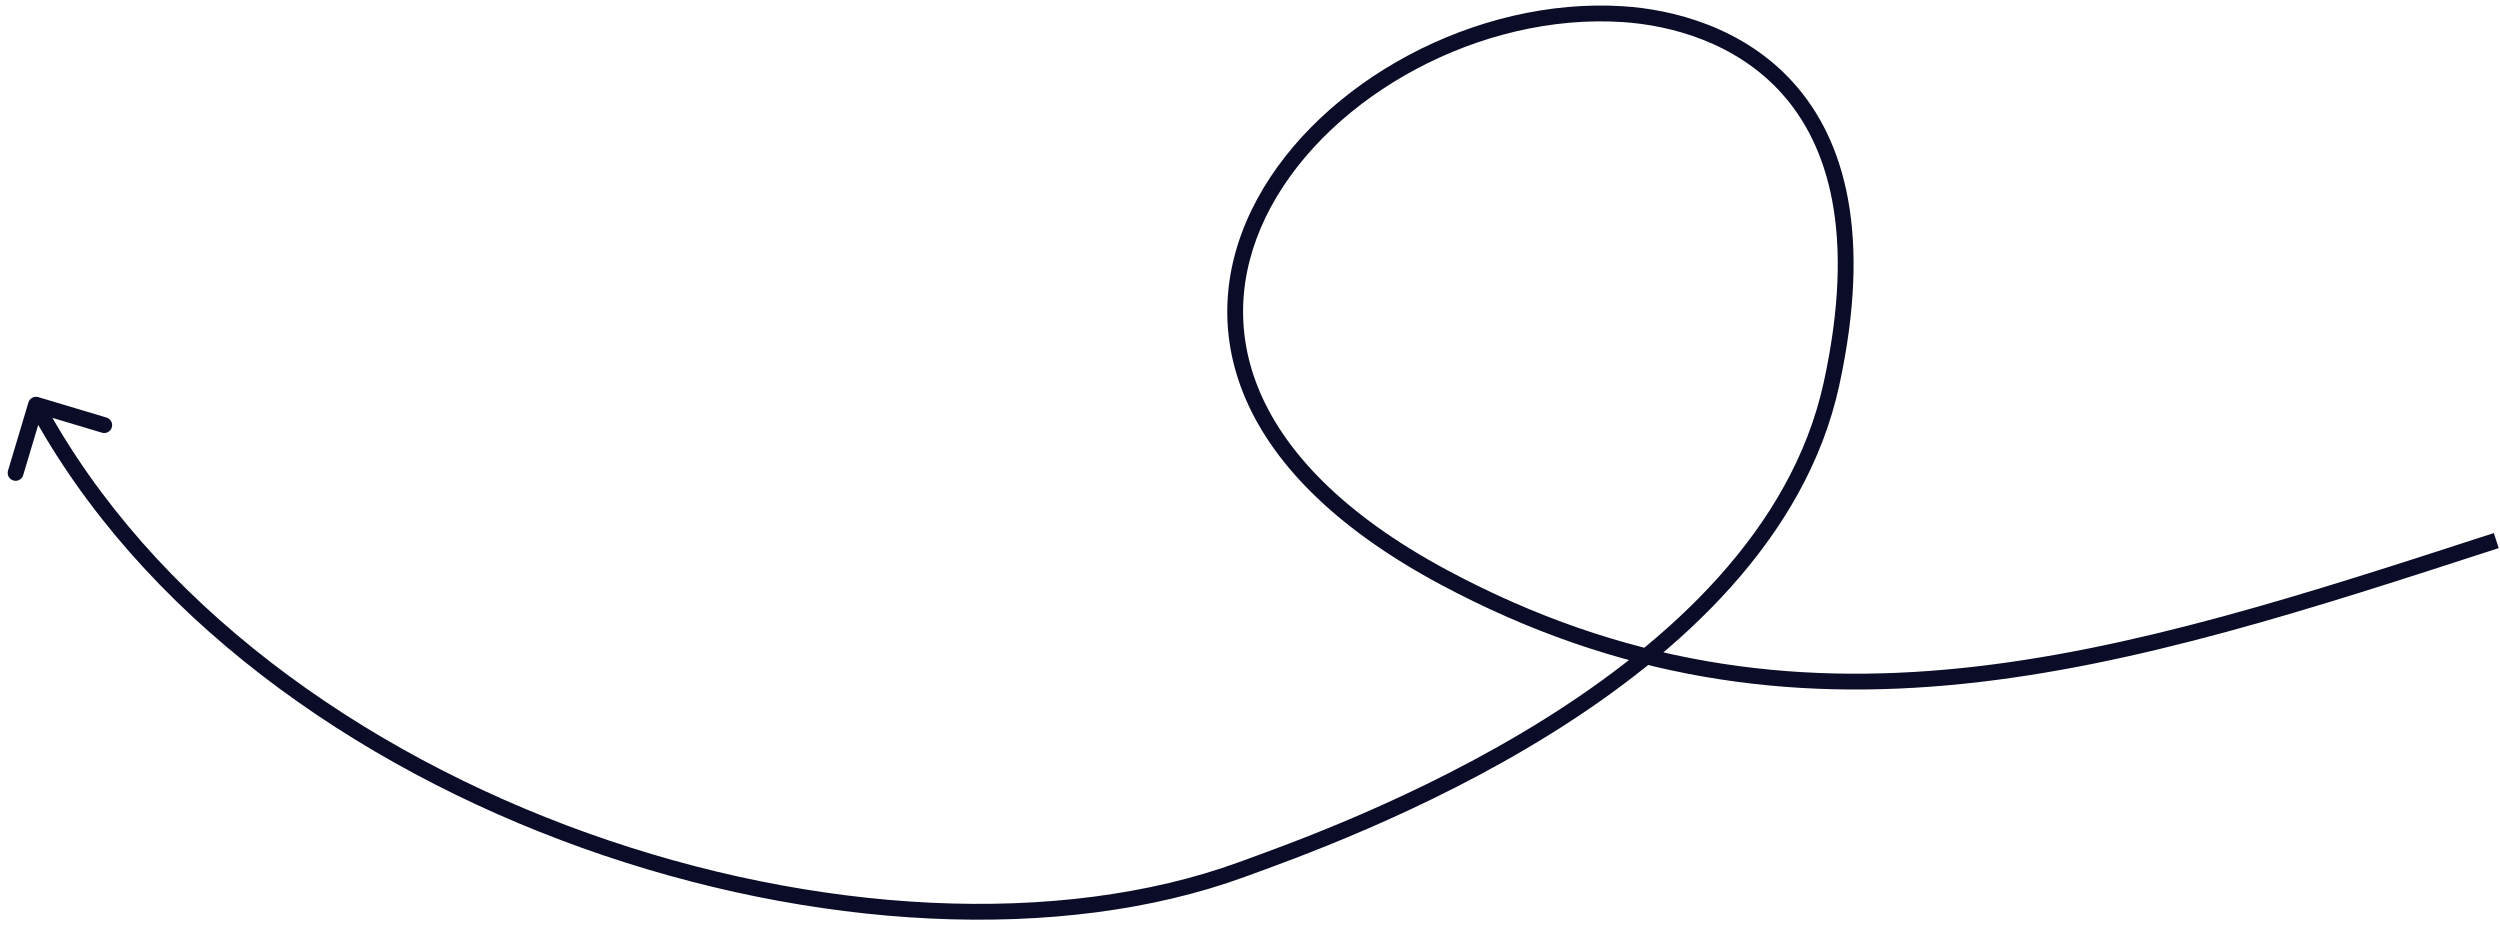 <svg width="316" height="117" viewBox="0 0 316 117" fill="none" xmlns="http://www.w3.org/2000/svg">
<path d="M182.529 72.987L182.057 73.868L182.529 72.987ZM205.13 1.79L205.066 2.788L205.13 1.79ZM156.99 109.901L156.647 108.961L156.99 109.901ZM3.594 50.867C3.753 50.337 4.31 50.037 4.839 50.196L13.461 52.777C13.99 52.936 14.291 53.493 14.132 54.022C13.974 54.551 13.416 54.852 12.887 54.693L5.224 52.398L2.929 60.062C2.77 60.591 2.213 60.892 1.684 60.733C1.155 60.575 0.854 60.017 1.013 59.488L3.594 50.867ZM315.839 69.28C268.611 84.619 227.377 98.136 182.057 73.868L183.001 72.105C227.464 95.913 267.866 82.758 315.221 67.378L315.839 69.28ZM182.057 73.868C168.39 66.55 160.532 58.177 157.136 49.669C153.731 41.136 154.871 32.612 158.912 25.156C166.952 10.324 186.522 -0.407 205.194 0.792L205.066 2.788C187.123 1.636 168.316 12.005 160.67 26.109C156.869 33.122 155.839 41.025 158.994 48.927C162.158 56.855 169.59 64.924 183.001 72.105L182.057 73.868ZM205.194 0.792C211.433 1.193 220.401 3.419 226.748 10.525C233.134 17.675 236.667 29.533 232.474 48.752L230.52 48.325C234.627 29.5 231.078 18.376 225.256 11.858C219.397 5.297 211.031 3.171 205.066 2.788L205.194 0.792ZM232.474 48.752C228.236 68.179 212.255 82.635 196.069 92.724C179.85 102.833 163.206 108.694 157.333 110.84L156.647 108.961C162.529 106.812 178.99 101.013 195.011 91.026C211.065 81.02 226.459 66.942 230.52 48.325L232.474 48.752ZM157.333 110.84C133.999 119.368 102.612 117.566 73.604 107.187C44.588 96.805 17.768 77.774 3.672 51.628L5.433 50.679C19.227 76.266 45.574 95.034 74.278 105.304C102.99 115.578 133.877 117.283 156.647 108.961L157.333 110.84Z" fill="#0B0D28"/>
</svg>

